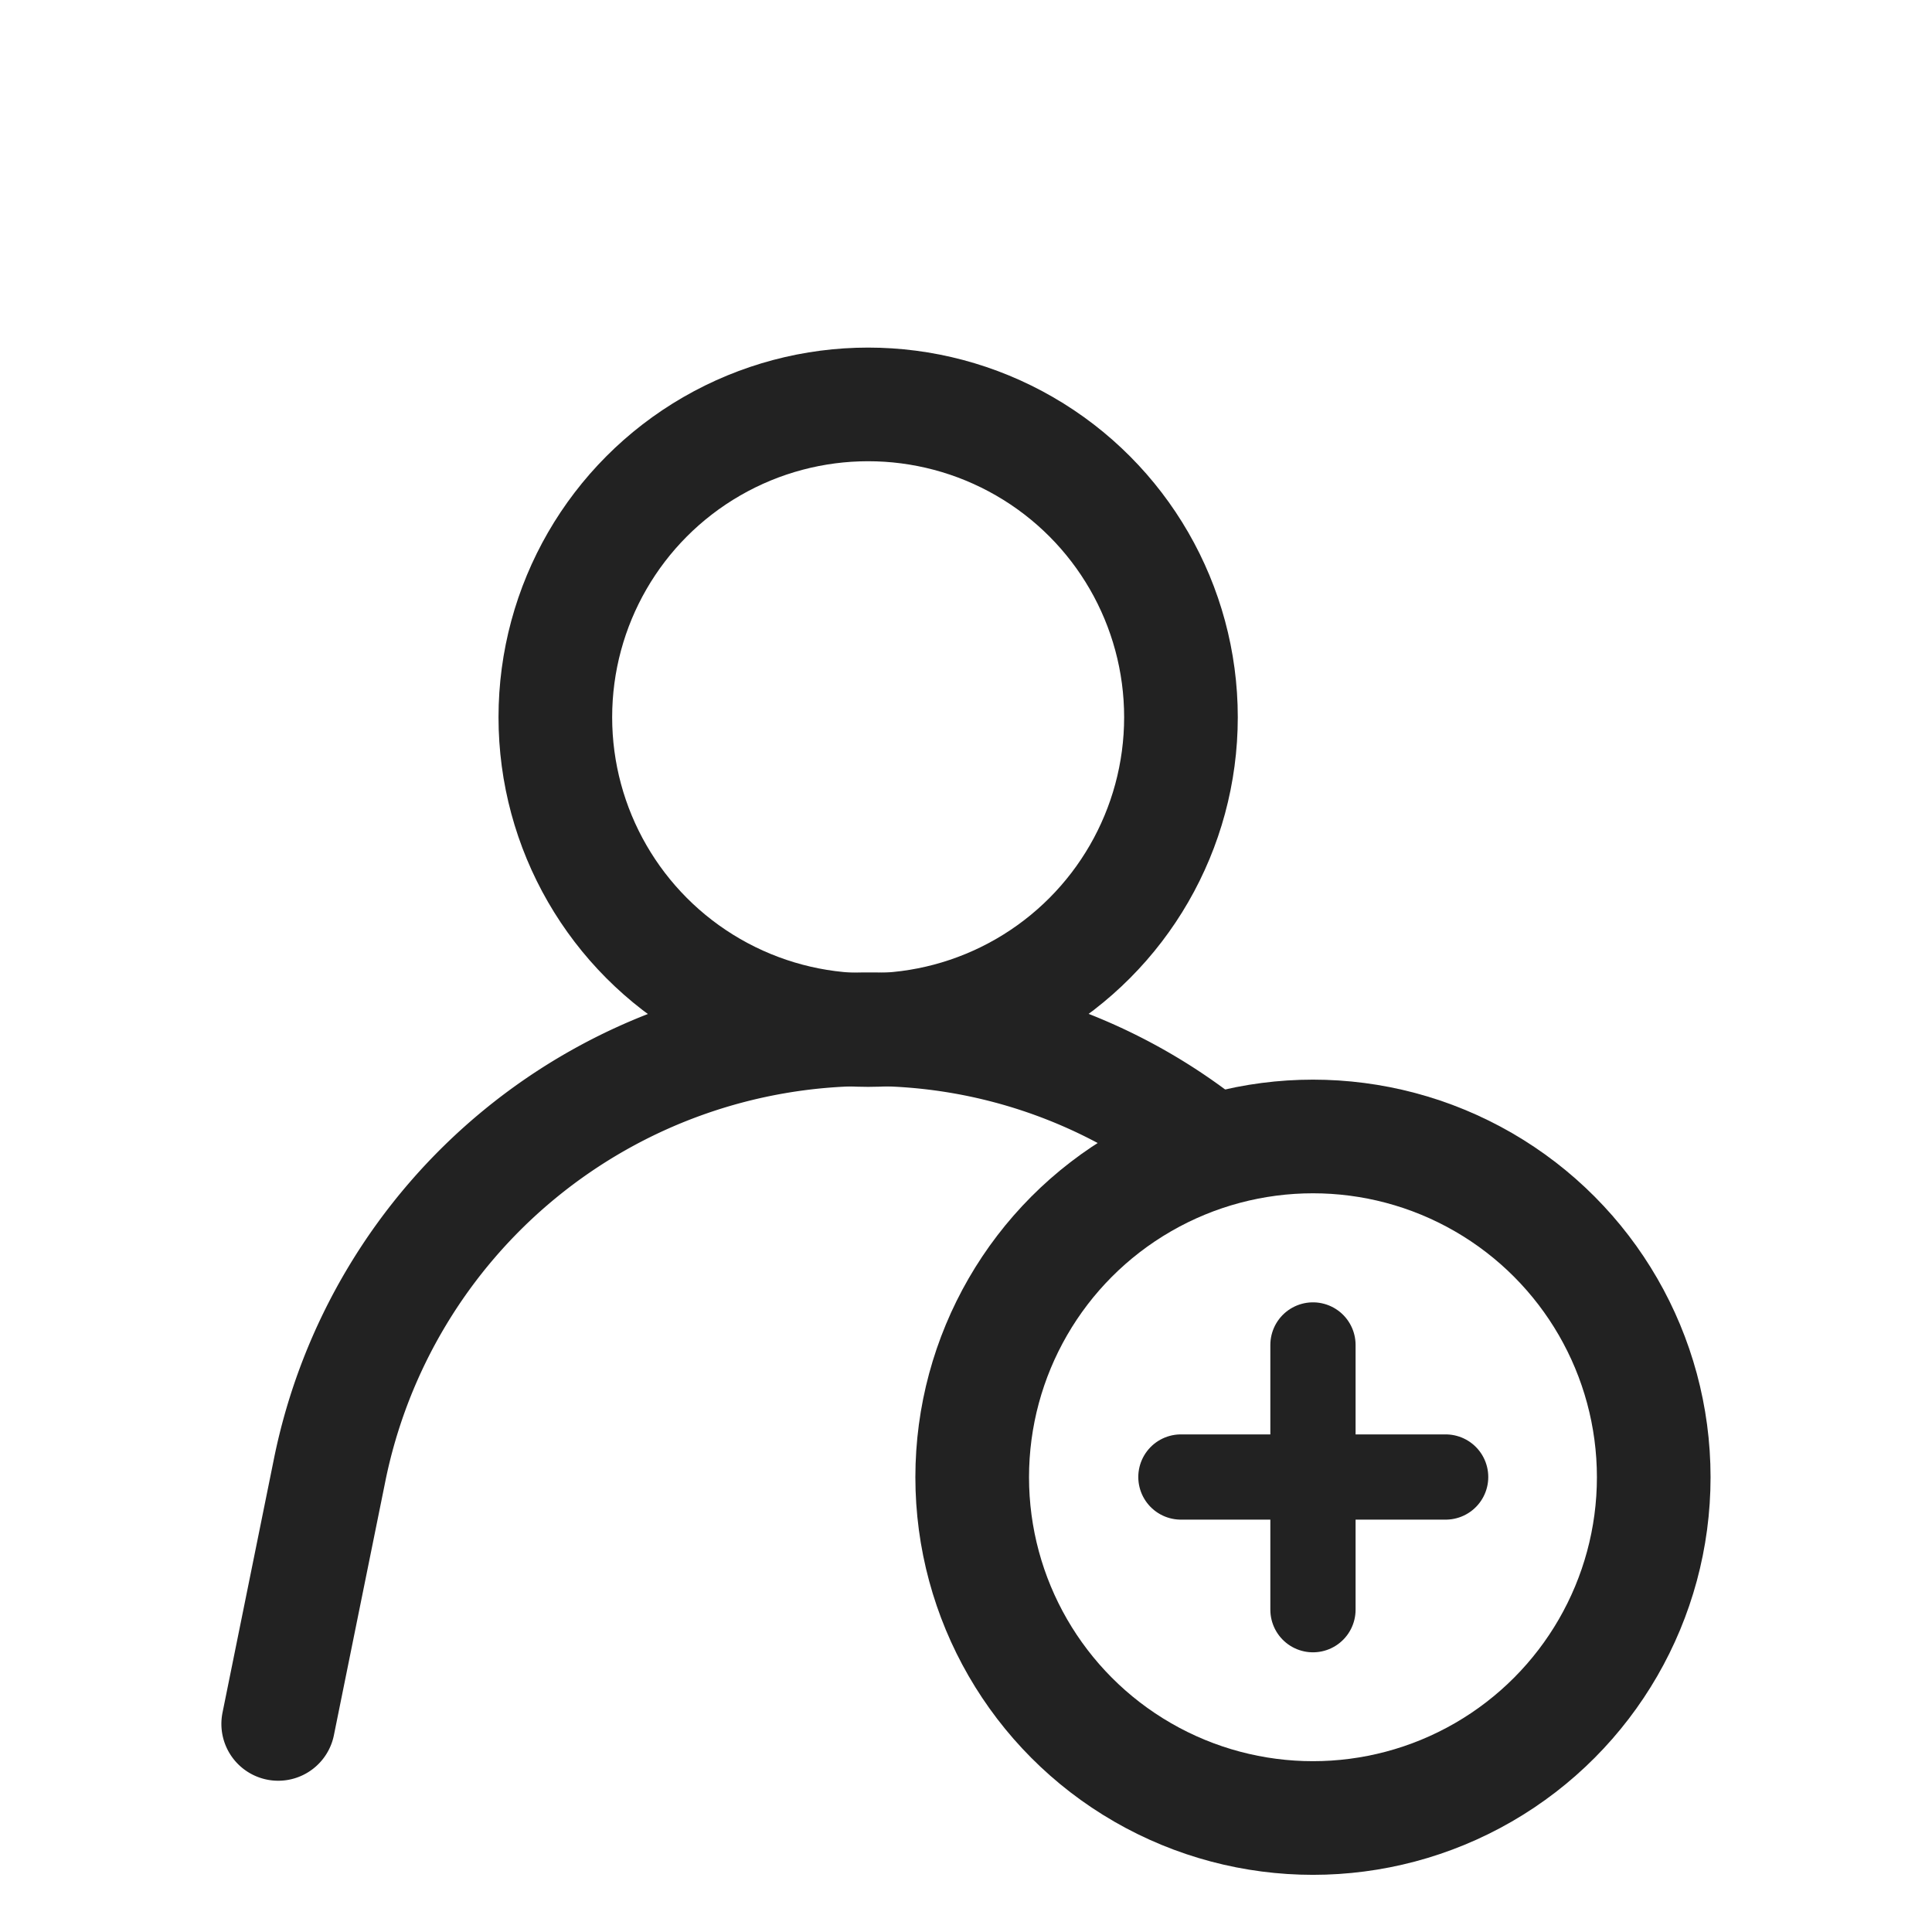 <svg xmlns="http://www.w3.org/2000/svg" width="34" height="34" viewBox="0 0 34 34">
  <g id="Group_172465" data-name="Group 172465" transform="translate(-1509 -1)">
    <rect id="Rectangle_152070" data-name="Rectangle 152070" width="34" height="34" transform="translate(1509 1)" fill="none"/>
    <g id="Group_172926" data-name="Group 172926" transform="translate(1512.396 6.617)">
      <circle id="Ellipse_448" data-name="Ellipse 448" cx="5.505" cy="5.505" r="5.505" transform="translate(6.377 1.5)" fill="none" stroke="#222" stroke-miterlimit="10" stroke-width="2"/>
      <path id="Path_94872" data-name="Path 94872" d="M1.5,22.315l.9-4.442a9.678,9.678,0,0,1,9.486-7.783,9.511,9.511,0,0,1,5.876,2.01" transform="translate(0 2.406)" fill="none" stroke="#222" stroke-linecap="round" stroke-linejoin="round" stroke-miterlimit="10" stroke-width="2"/>
      <circle id="Ellipse_449" data-name="Ellipse 449" cx="5.997" cy="5.997" r="5.997" transform="translate(13.713 14.383)" fill="none" stroke="#222" stroke-miterlimit="10" stroke-width="2"/>
      <line id="Line_148" data-name="Line 148" x2="4.659" transform="translate(17.386 20.376)" fill="none" stroke="#222" stroke-linecap="round" stroke-miterlimit="10" stroke-width="1.5"/>
      <line id="Line_149" data-name="Line 149" y2="4.659" transform="translate(19.71 18.052)" fill="none" stroke="#222" stroke-linecap="round" stroke-miterlimit="10" stroke-width="1.5"/>
    </g>
  </g>
</svg>

